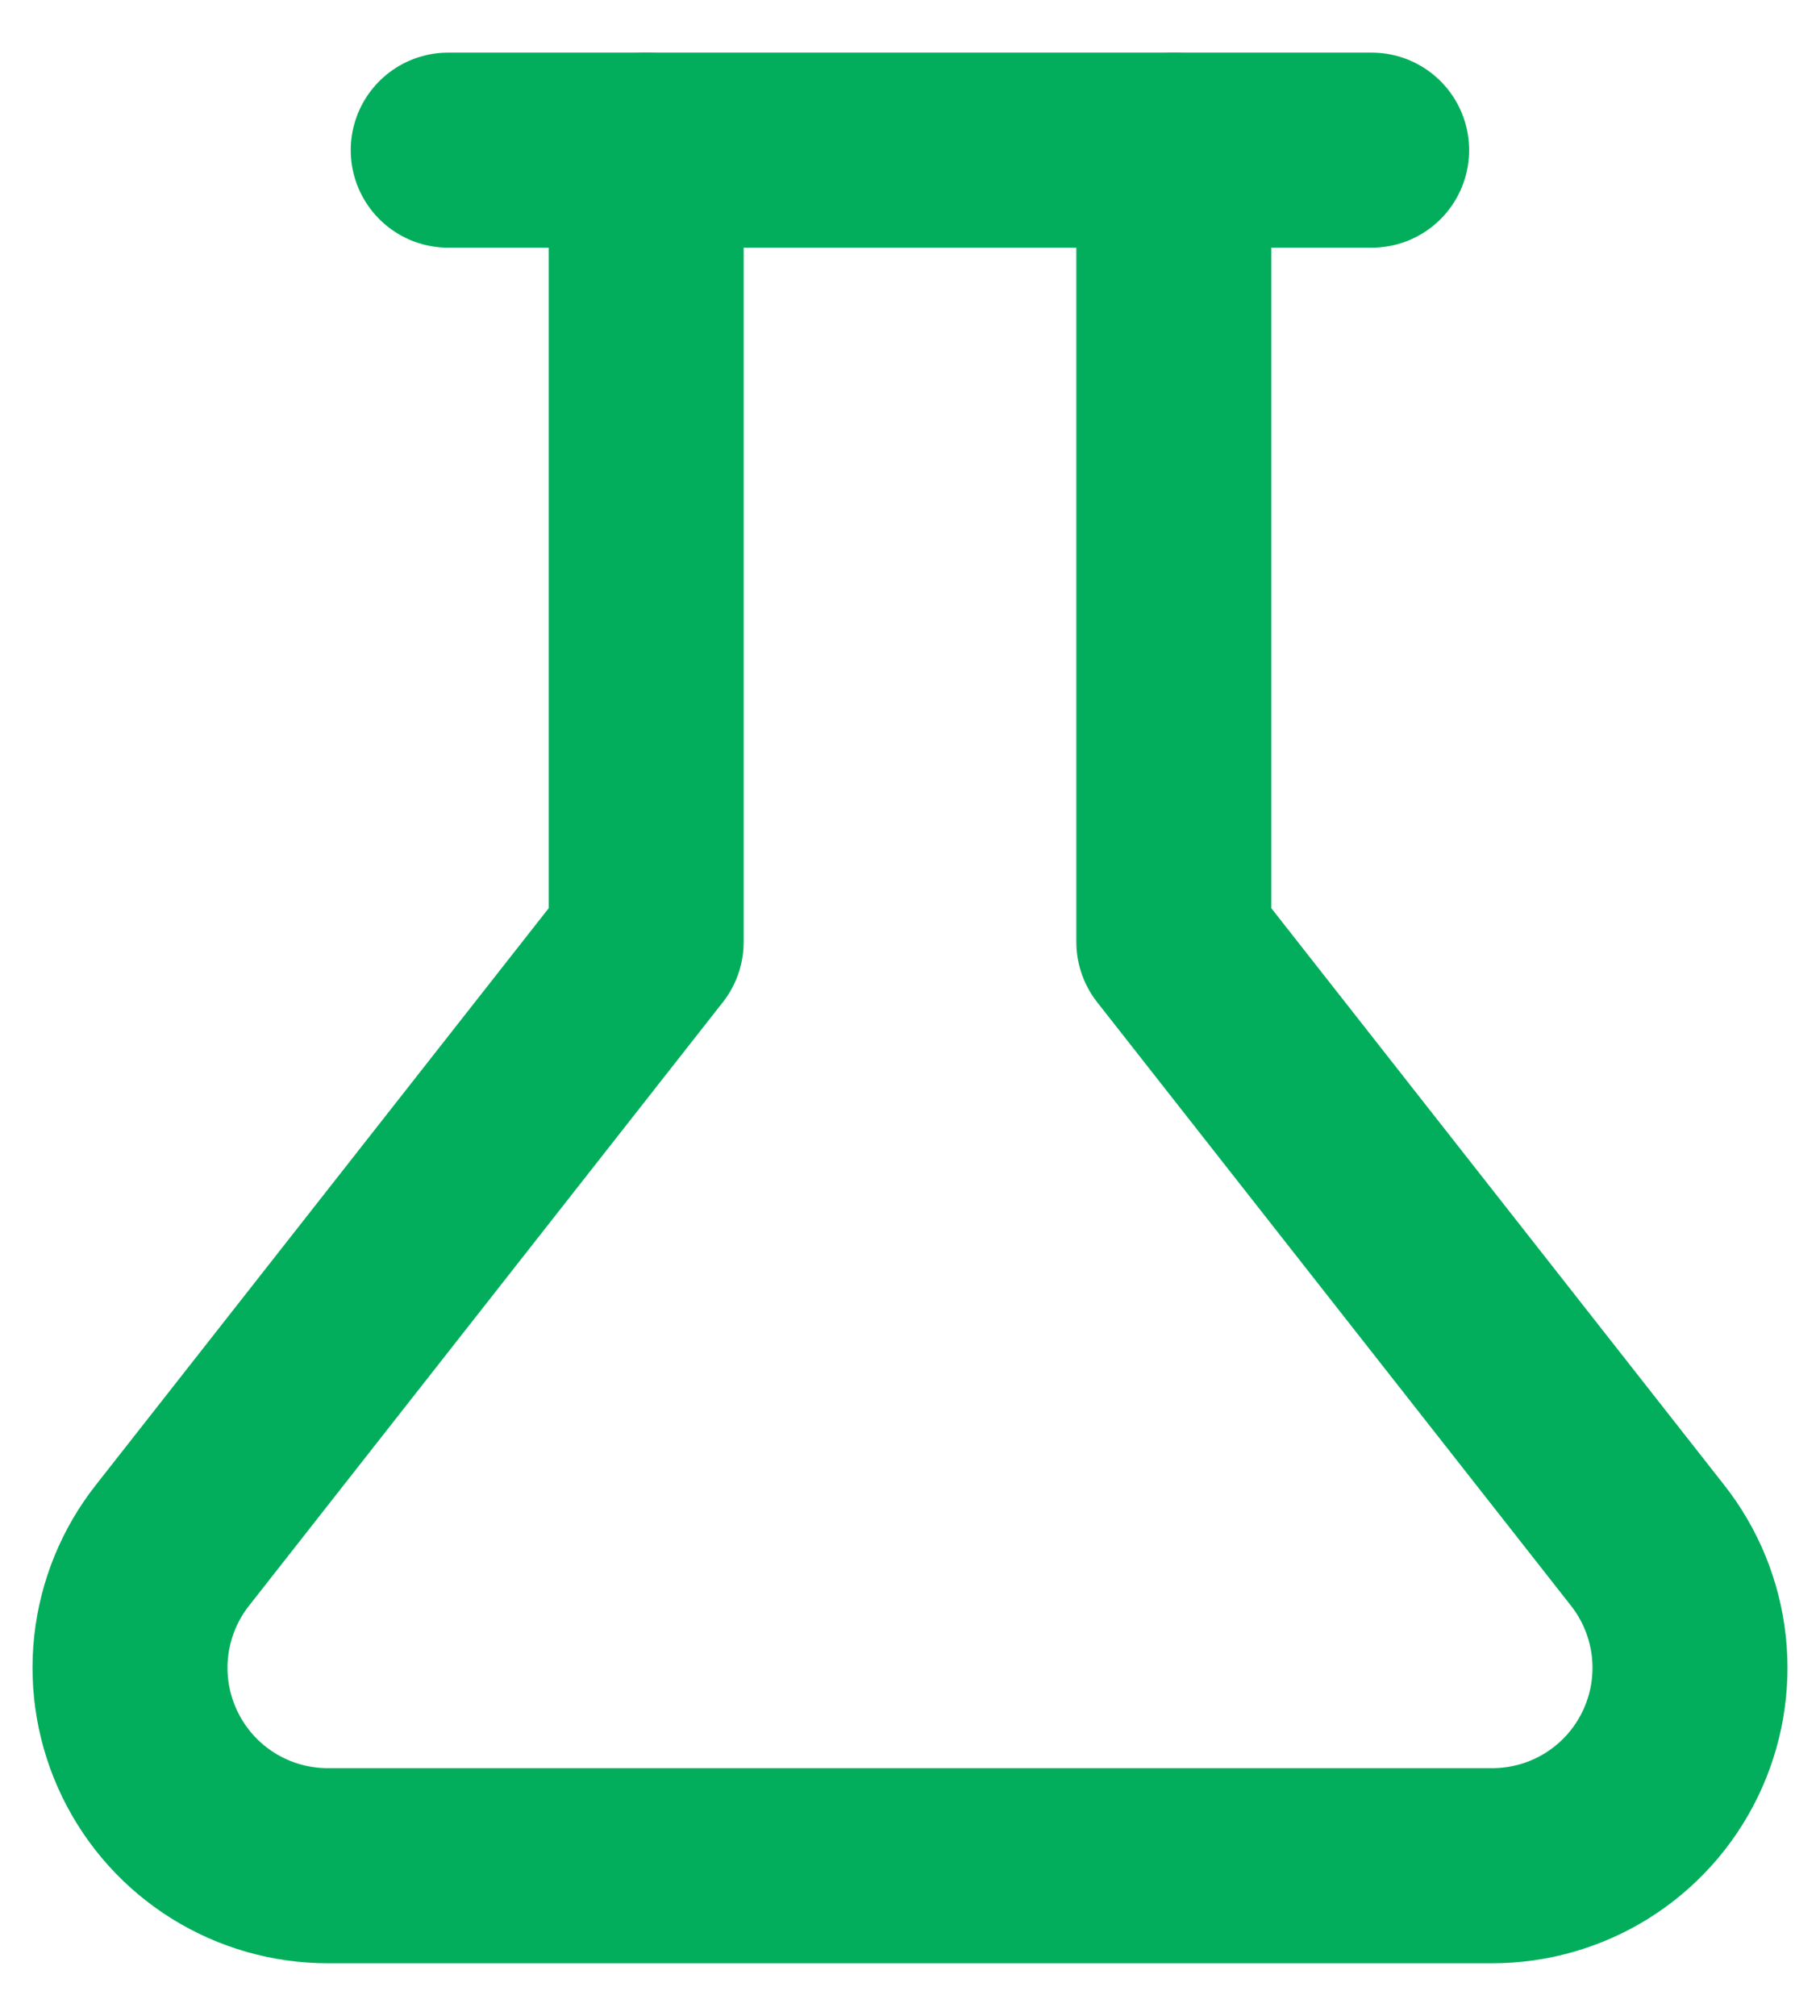 <?xml version="1.0" encoding="UTF-8"?> <svg xmlns="http://www.w3.org/2000/svg" width="28" height="31" viewBox="0 0 28 31" fill="none"><path d="M18.059 2.309V14.485L25.344 23.76C25.699 24.209 25.92 24.749 25.982 25.318C26.044 25.887 25.944 26.462 25.694 26.977C25.444 27.492 25.054 27.926 24.569 28.229C24.083 28.532 23.522 28.692 22.95 28.691H5.05C4.478 28.692 3.917 28.532 3.431 28.229C2.946 27.926 2.556 27.492 2.306 26.977C2.056 26.462 1.956 25.887 2.018 25.318C2.08 24.749 2.301 24.209 2.656 23.76L9.941 14.485V2.309" stroke="#02AE5C" stroke-width="3" stroke-linecap="round" stroke-linejoin="round"></path><path d="M6.896 2.309H21.102" stroke="#02AE5C" stroke-width="3" stroke-linecap="round" stroke-linejoin="round"></path></svg> 